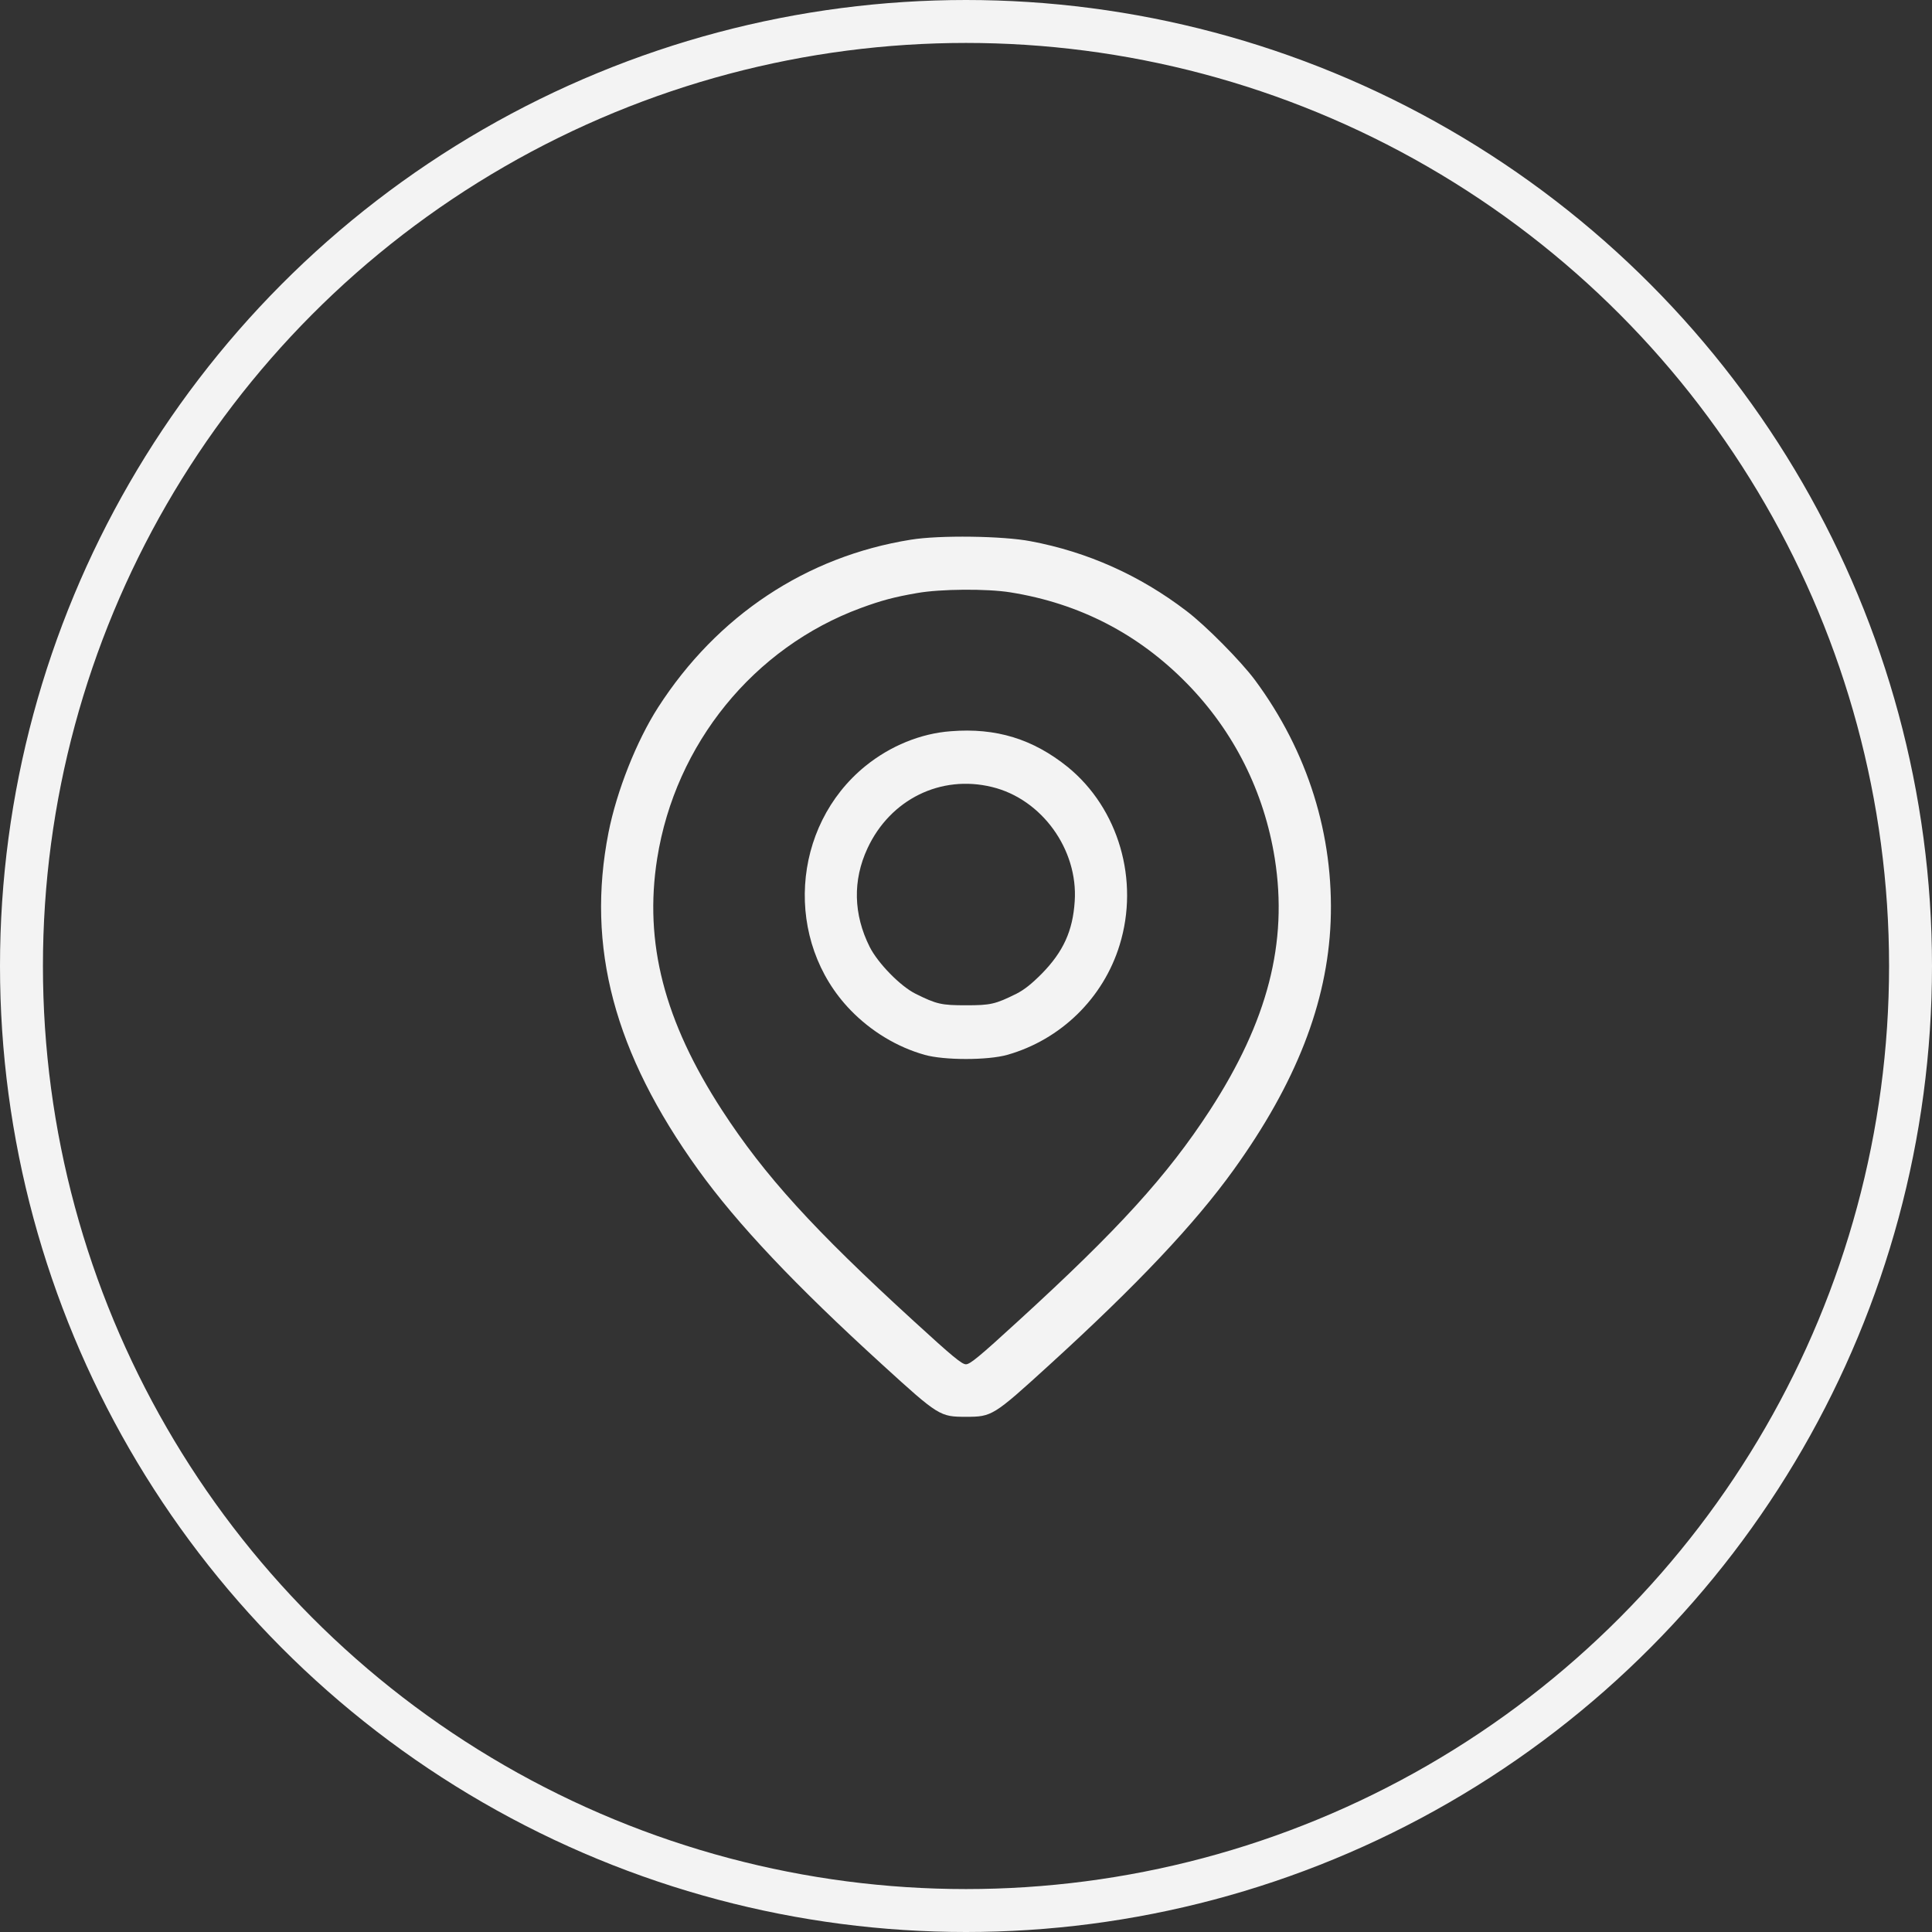 <?xml version="1.0" encoding="UTF-8"?> <svg xmlns="http://www.w3.org/2000/svg" width="45" height="45" viewBox="0 0 45 45" fill="none"><rect x="0" y="0" width="45" height="45" fill="#333333" stroke="none"/><circle cx="22.5" cy="22.5" r="22" stroke="#F3F3F3"></circle><path d="M21.218 12.57C18.78 12.959 16.702 14.339 15.326 16.48C14.825 17.262 14.366 18.421 14.174 19.387C13.649 22.053 14.303 24.523 16.263 27.246C17.169 28.505 18.517 29.933 20.559 31.793C21.864 32.984 21.896 33 22.499 33C23.103 33 23.134 32.984 24.44 31.793C26.482 29.933 27.83 28.505 28.735 27.246C30.186 25.229 30.915 23.365 30.993 21.472C31.072 19.459 30.464 17.506 29.229 15.838C28.9 15.397 28.085 14.571 27.634 14.23C26.548 13.4 25.329 12.855 24.008 12.607C23.366 12.482 21.876 12.462 21.218 12.57ZM23.534 13.797C25.141 14.054 26.517 14.764 27.65 15.923C28.743 17.041 29.445 18.445 29.692 19.996C30.002 21.957 29.527 23.786 28.179 25.863C27.187 27.386 26.051 28.637 23.71 30.775C22.805 31.605 22.593 31.777 22.499 31.777C22.405 31.777 22.194 31.605 21.288 30.775C18.948 28.637 17.811 27.386 16.82 25.863C15.471 23.786 14.997 21.957 15.307 19.996C15.73 17.326 17.557 15.081 20.05 14.162C20.528 13.986 20.826 13.906 21.363 13.813C21.907 13.717 22.985 13.709 23.534 13.797Z" fill="#F3F3F3"></path><path d="M22.143 17.032C21.445 17.084 20.739 17.372 20.159 17.841C18.423 19.249 18.258 21.927 19.814 23.531C20.293 24.024 20.896 24.389 21.539 24.57C21.994 24.698 23.005 24.698 23.46 24.57C24.706 24.217 25.698 23.251 26.078 22.012C26.544 20.504 26.055 18.832 24.871 17.866C24.059 17.212 23.201 16.947 22.143 17.032ZM23.107 18.331C24.263 18.611 25.114 19.786 25.032 20.993C24.988 21.683 24.765 22.168 24.267 22.677C24.028 22.918 23.856 23.054 23.675 23.146C23.181 23.391 23.072 23.415 22.5 23.415C21.927 23.415 21.817 23.391 21.324 23.146C20.971 22.97 20.45 22.437 20.257 22.056C19.877 21.298 19.858 20.504 20.206 19.758C20.736 18.619 21.912 18.038 23.107 18.331Z" fill="#F3F3F3"></path></svg> 